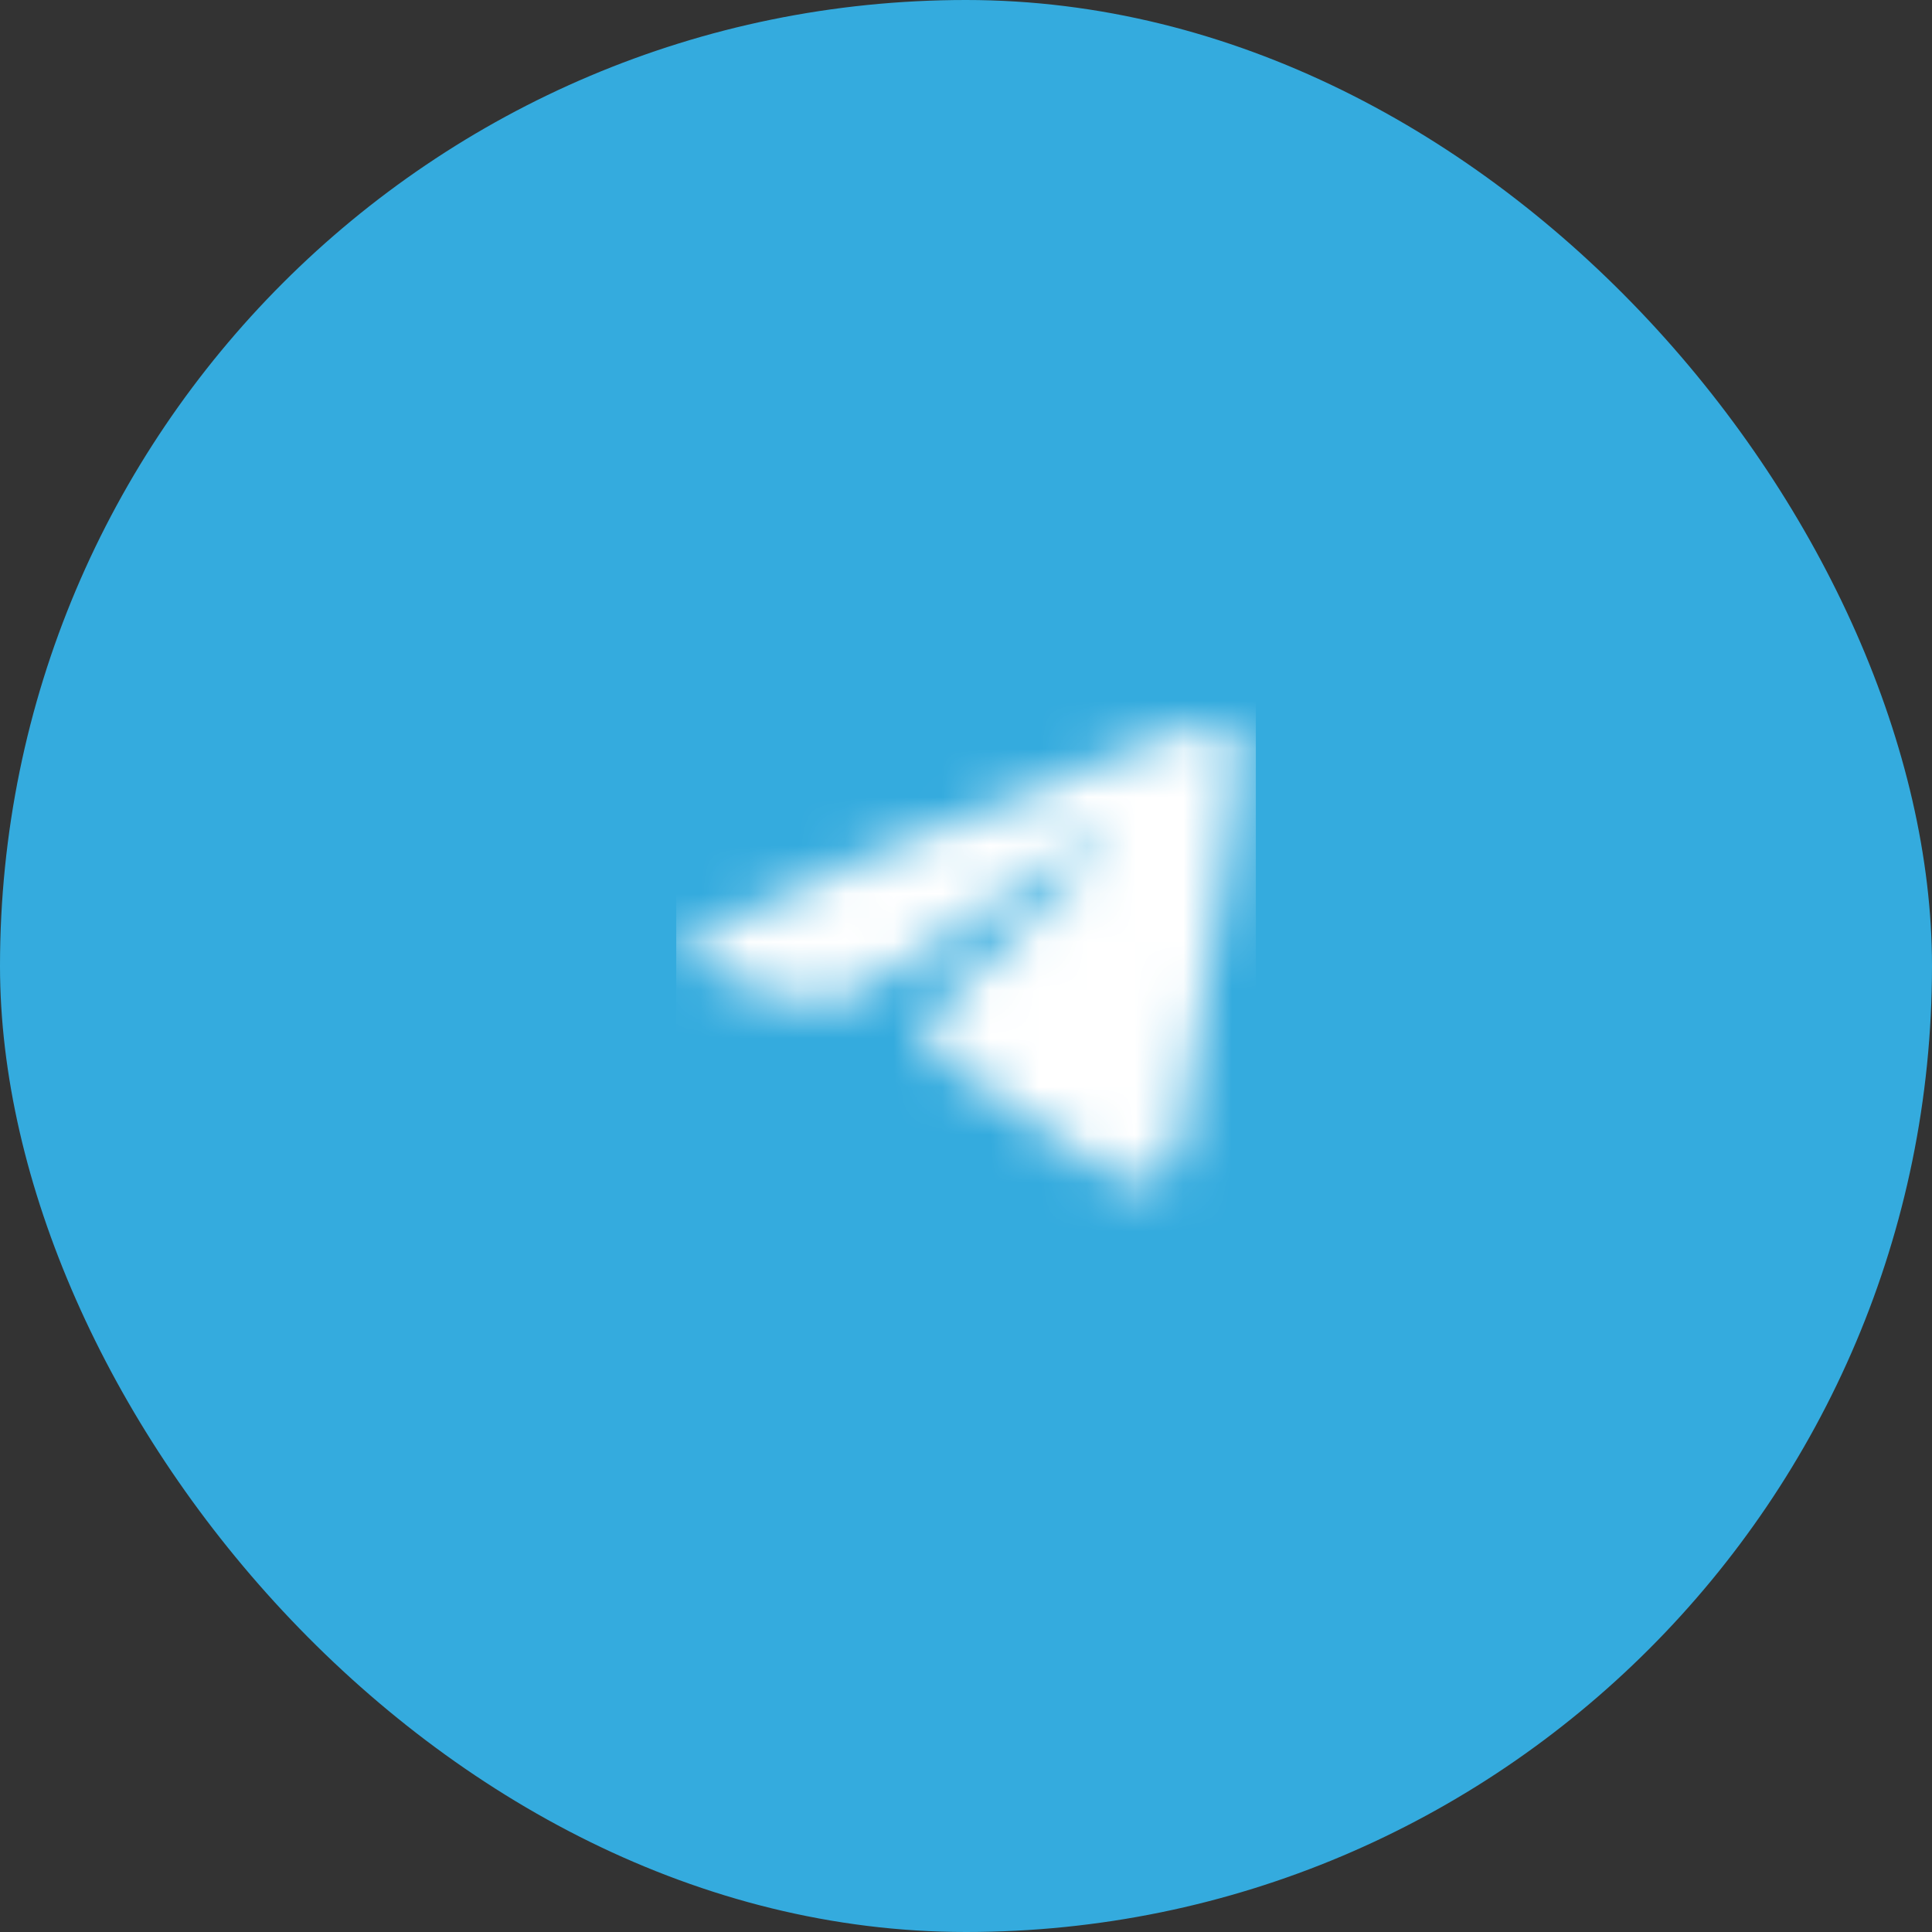 <svg width="40" height="40" viewBox="0 0 40 40" fill="none" xmlns="http://www.w3.org/2000/svg">
<rect x="0" y="0" width="40" height="40" fill="#333333" stroke="none"/>
<rect width="40" height="40" rx="20" fill="#34ABDE"/>
<mask id="mask0_691_9782" style="mask-type:alpha" maskUnits="userSpaceOnUse" x="14" y="15" width="12" height="10">
<path d="M14.356 19.419C15.532 18.773 16.846 18.233 18.073 17.691C20.184 16.803 22.303 15.93 24.444 15.118C24.86 14.979 25.609 14.844 25.682 15.46C25.642 16.331 25.477 17.197 25.363 18.064C25.076 19.969 24.743 21.868 24.419 23.767C24.307 24.399 23.512 24.727 23.004 24.322C21.782 23.499 20.551 22.684 19.345 21.842C18.95 21.441 19.317 20.866 19.669 20.581C20.676 19.591 21.743 18.751 22.696 17.711C22.953 17.091 22.194 17.614 21.943 17.774C20.565 18.72 19.222 19.725 17.769 20.557C17.028 20.964 16.163 20.616 15.422 20.389C14.757 20.114 13.783 19.838 14.356 19.419Z" fill="white"/>
</mask>
<g mask="url(#mask0_691_9782)">
<rect x="14.001" y="14" width="12" height="12" fill="white"/>
</g>
</svg>
